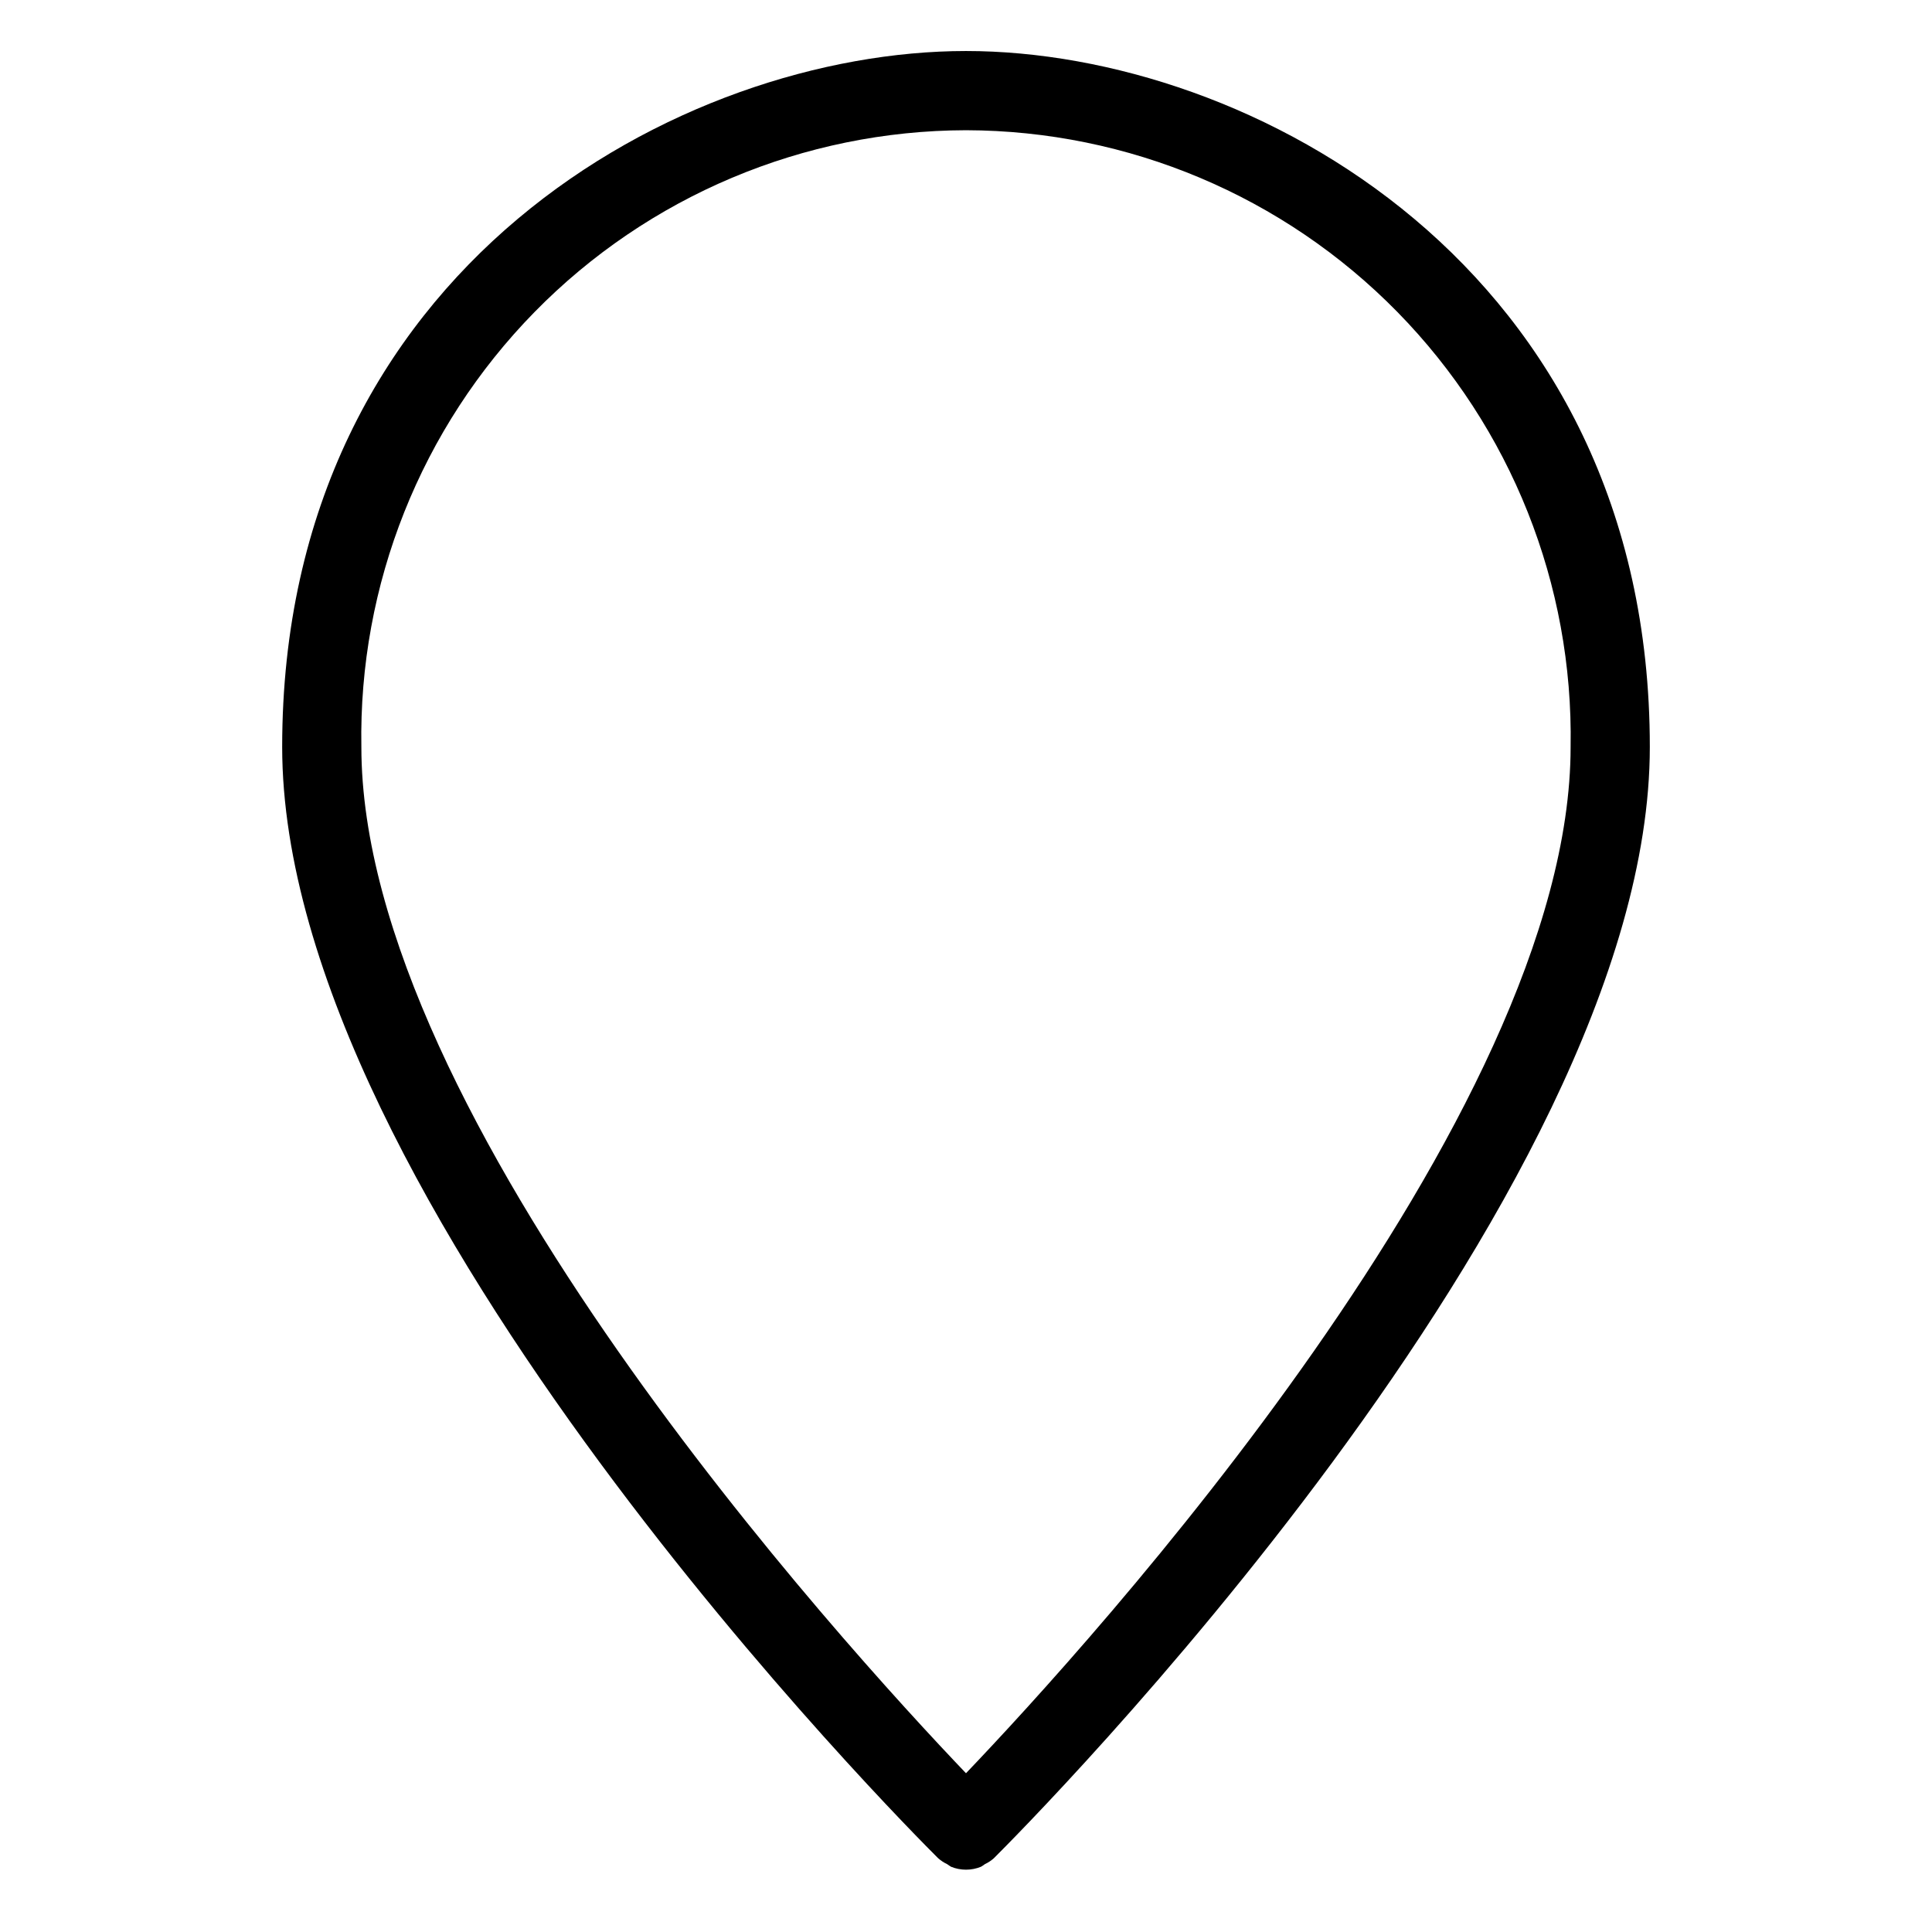 <?xml version="1.0" encoding="UTF-8"?>
<!-- Uploaded to: SVG Repo, www.svgrepo.com, Generator: SVG Repo Mixer Tools -->
<svg fill="#000000" width="800px" height="800px" version="1.1" viewBox="144 144 512 512" xmlns="http://www.w3.org/2000/svg">
 <path d="m407.44 636.39c7.449-7.41 173.78-174.22 173.78-294.44 0-127.21-105.97-184.43-181.22-184.43s-181.22 57.223-181.22 184.43c0 120.22 166.33 287.04 173.78 294.44l0.039 0.043h0.004c0.723 0.641 1.535 1.18 2.41 1.59 0.332 0.25 0.68 0.48 1.039 0.691 2.535 1.027 5.367 1.027 7.902 0 0.359-0.211 0.707-0.441 1.043-0.691 0.871-0.41 1.684-0.949 2.406-1.59l0.039-0.043zm-7.441-457.88c43.023 0.098 84.207 17.453 114.33 48.176s46.652 72.242 45.898 115.26c0 98.004-127.84 238.08-160.23 271.98-32.383-33.902-160.23-173.98-160.23-271.98-0.754-43.02 15.781-84.539 45.898-115.26 30.121-30.723 71.309-48.078 114.33-48.176z"/>
</svg>